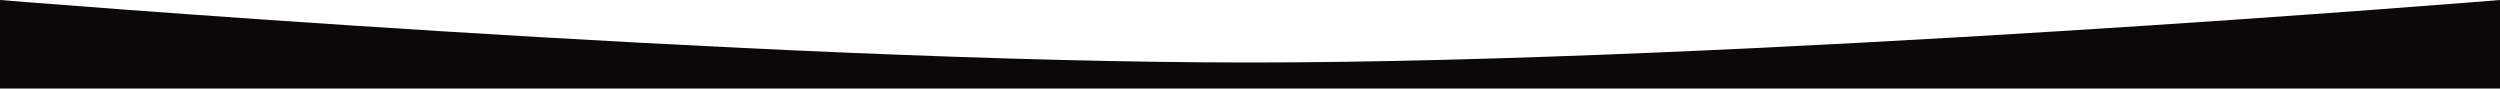 <?xml version="1.0" encoding="UTF-8"?> <svg xmlns="http://www.w3.org/2000/svg" width="1920" height="68" viewBox="0 0 1920 68" fill="none"> <path d="M0 0C0 0 584.628 48 960 48C1335.37 48 1920 0 1920 0V68H0V0Z" fill="#0B0807"></path> </svg> 